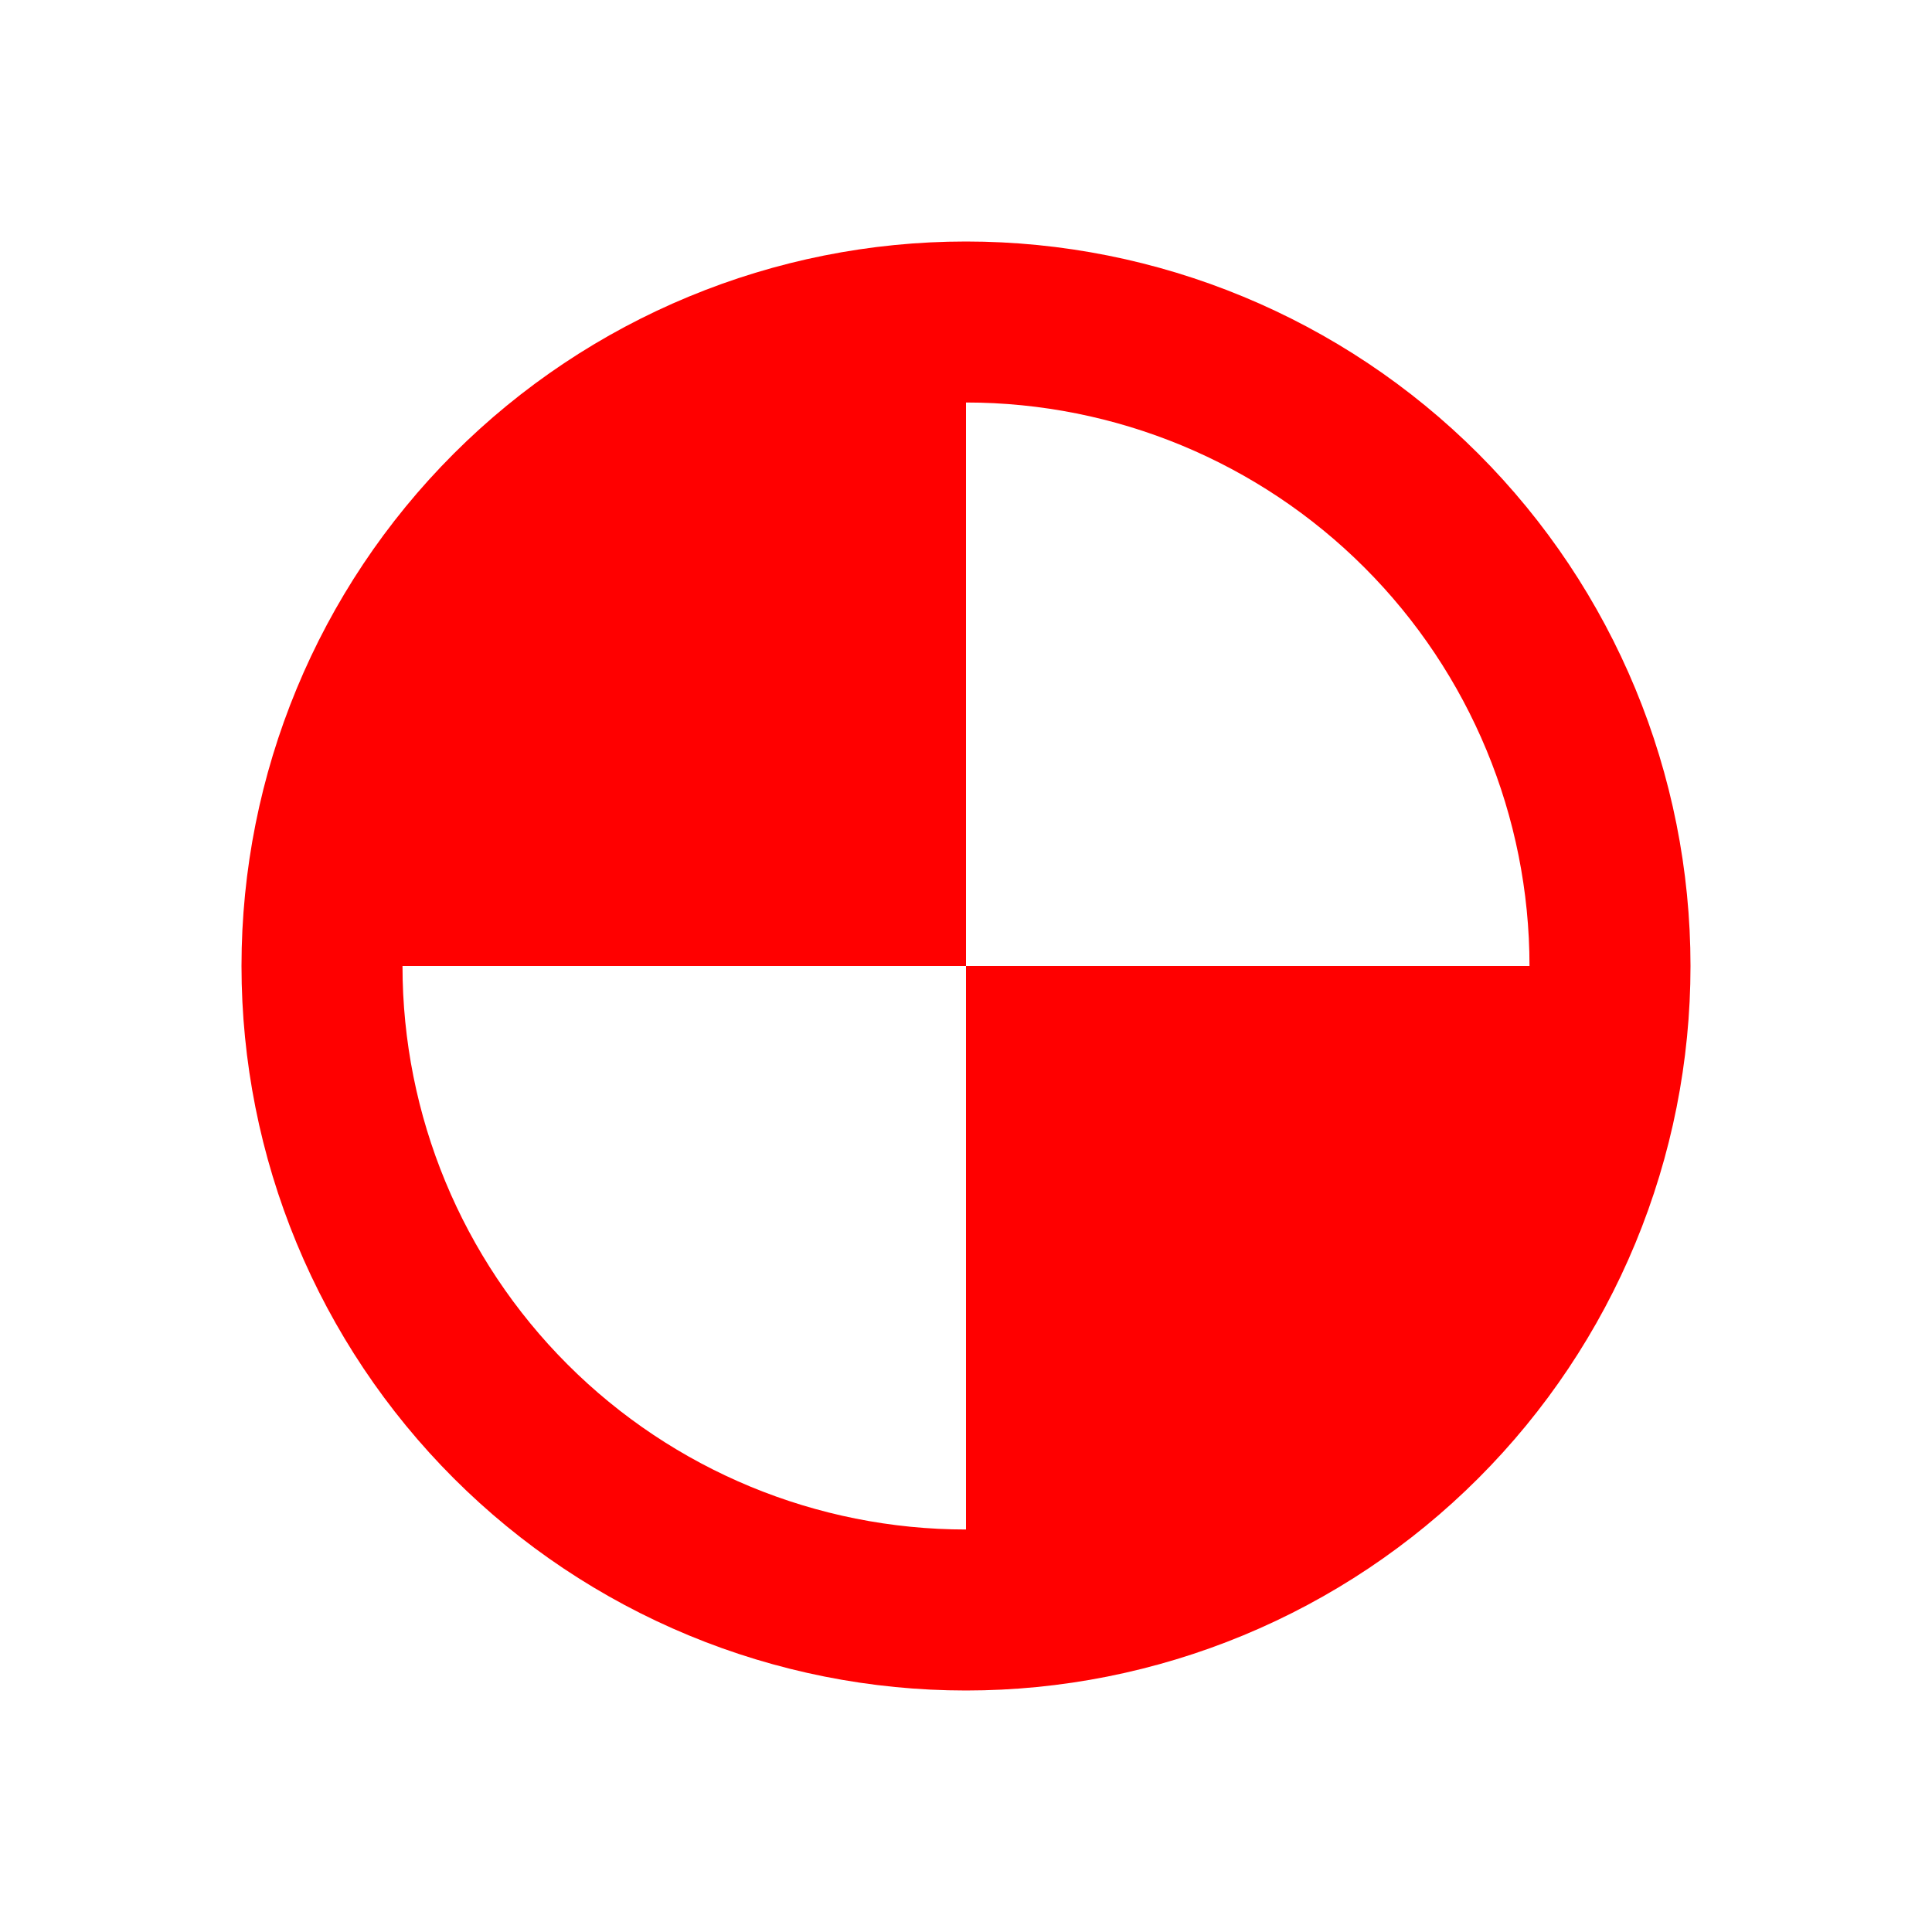 <?xml version="1.0" encoding="UTF-8"?> <svg xmlns="http://www.w3.org/2000/svg" width="559" height="559" viewBox="0 0 559 559" fill="none"><path fill-rule="evenodd" clip-rule="evenodd" d="M489.125 279.5C489.125 307.028 483.703 334.287 473.168 359.72C462.634 385.153 447.193 408.262 427.727 427.727C408.262 447.193 385.153 462.634 359.72 473.168C334.287 483.703 307.028 489.125 279.5 489.125C251.972 489.125 224.713 483.703 199.28 473.168C173.847 462.634 150.738 447.193 131.273 427.727C111.807 408.262 96.366 385.153 85.832 359.72C75.297 334.287 69.875 307.028 69.875 279.5C69.875 223.904 91.96 170.585 131.273 131.273C170.585 91.96 223.904 69.875 279.5 69.875C335.096 69.875 388.415 91.96 427.727 131.273C467.04 170.585 489.125 223.904 489.125 279.5ZM116.458 279.5C116.458 322.741 133.636 364.212 164.212 394.788C194.788 425.364 236.259 442.542 279.5 442.542V279.5H442.542C442.542 236.259 425.364 194.788 394.788 164.212C364.212 133.636 322.741 116.458 279.5 116.458V279.5H116.458Z" fill="#FF0000"></path></svg> 